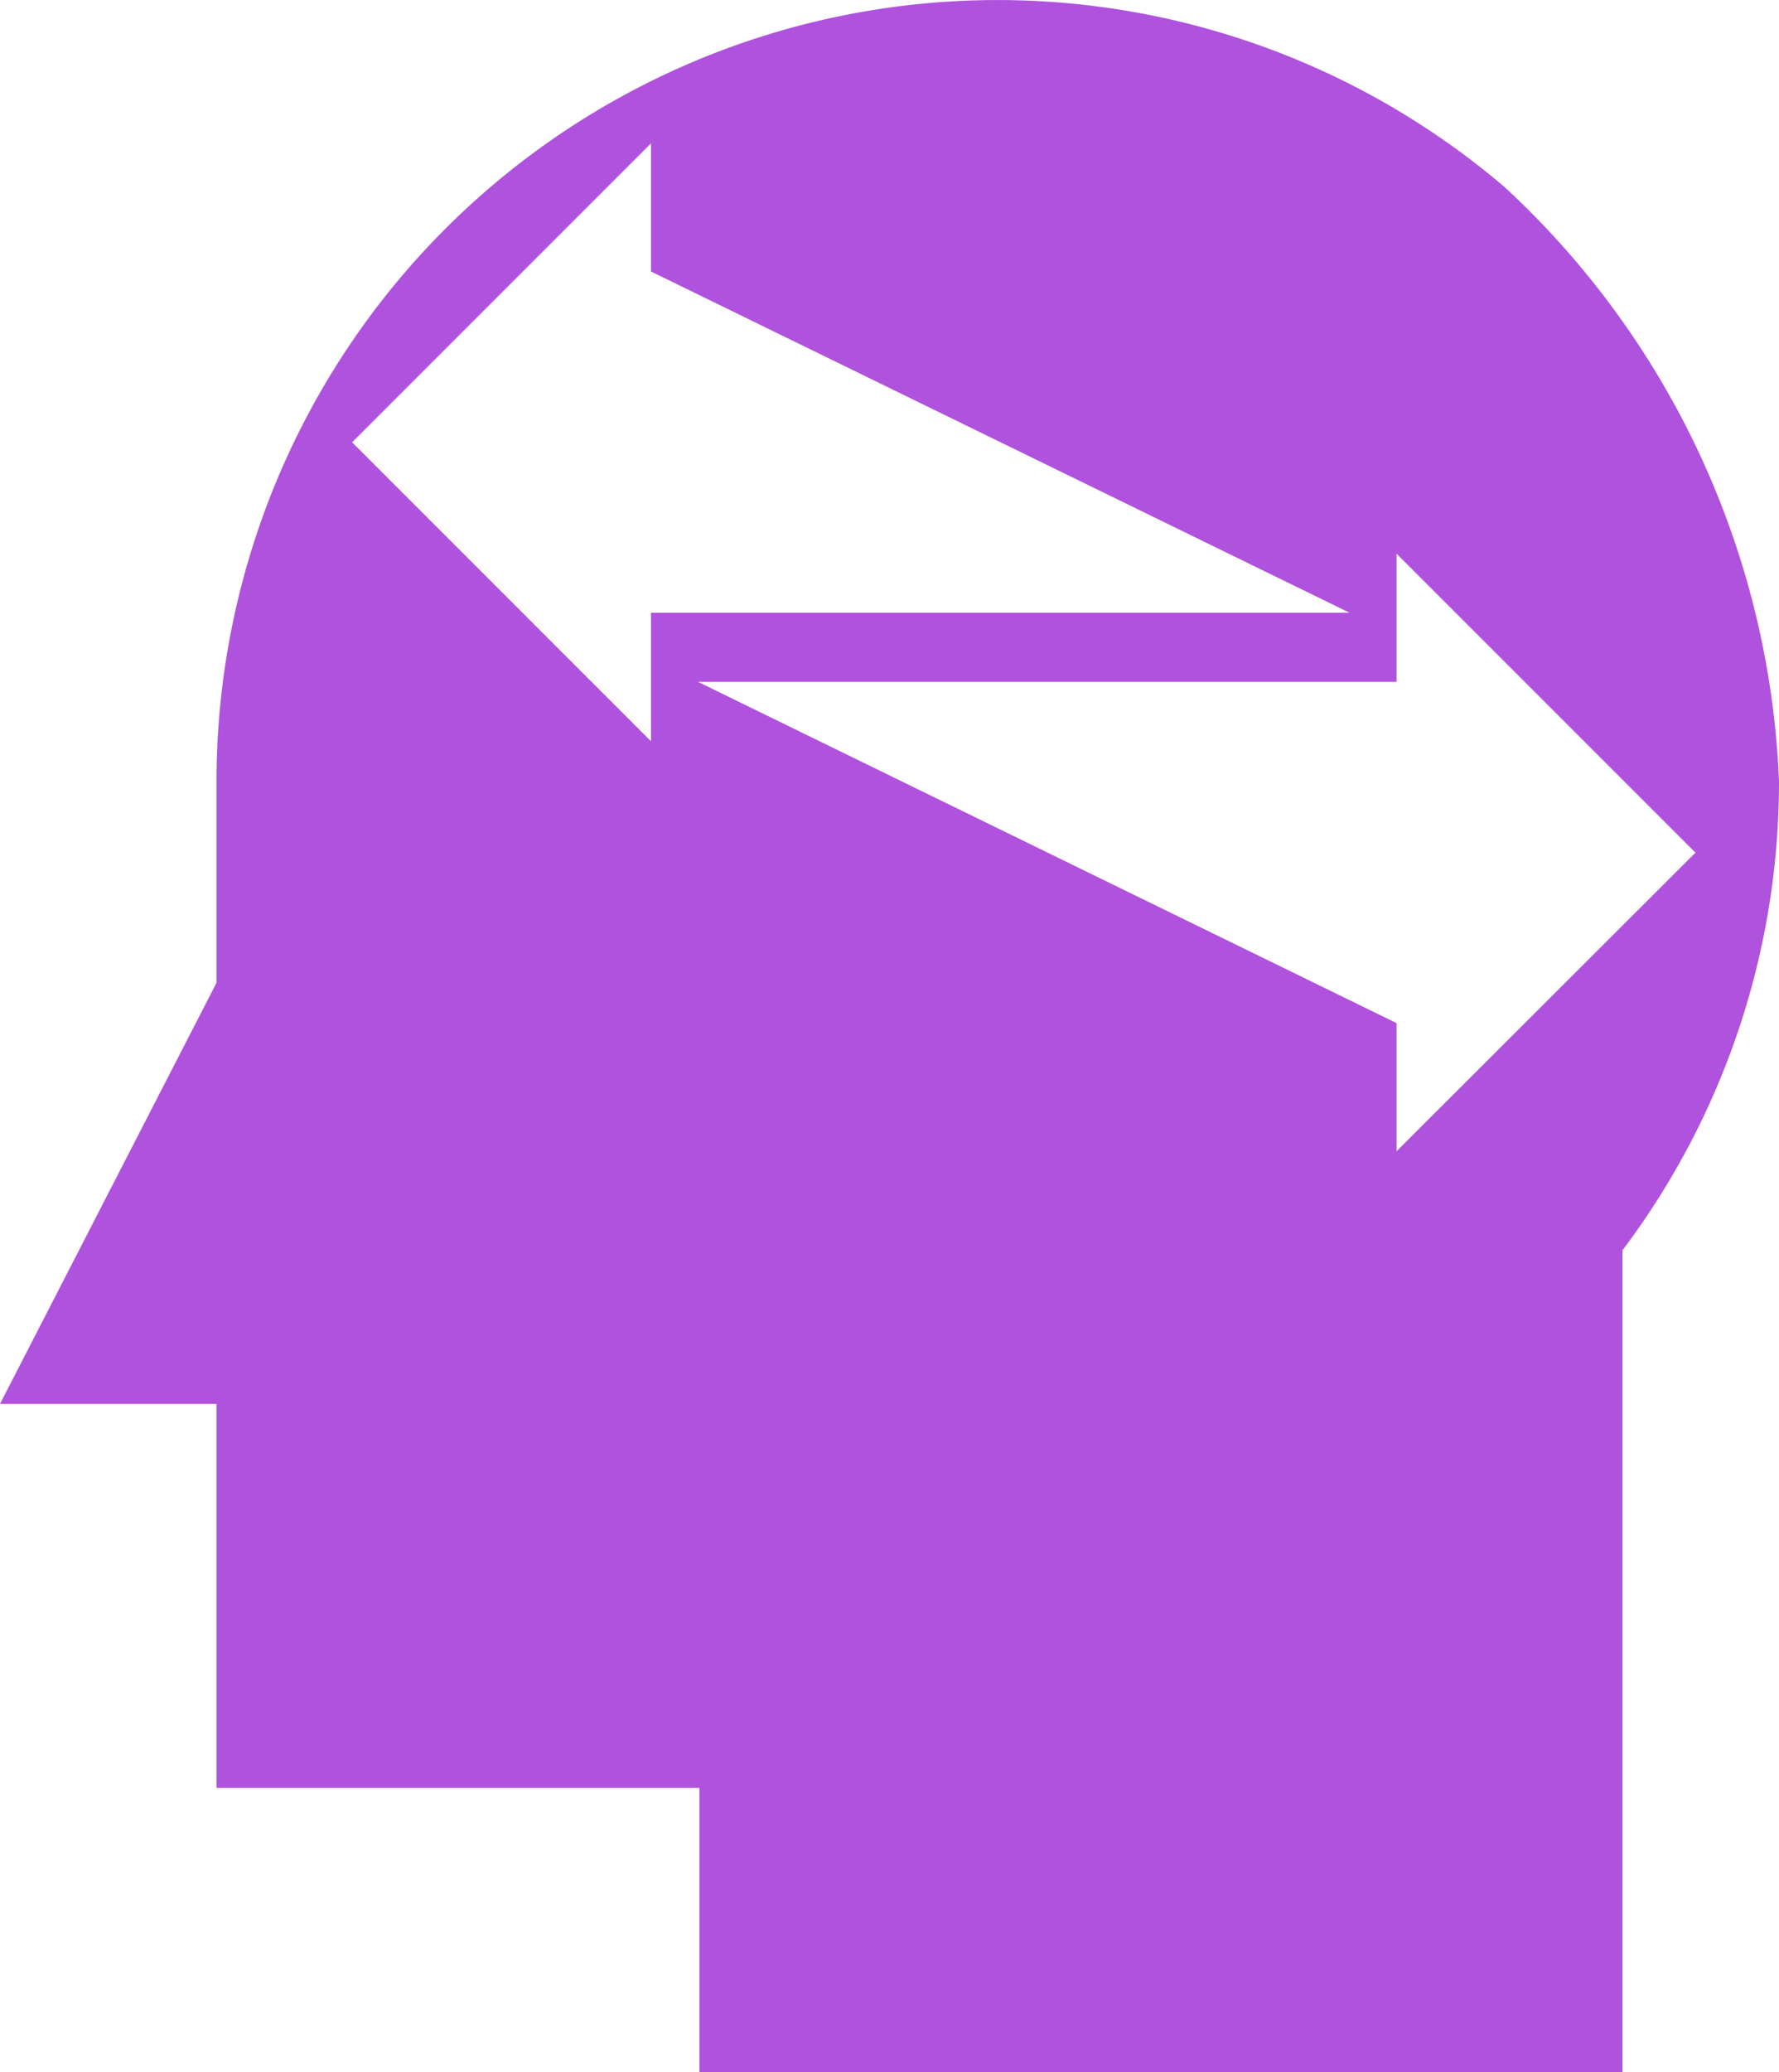 <svg xmlns="http://www.w3.org/2000/svg" width="25" height="29.111" viewBox="0 0 25 29.111">
  <path id="iconFollowUpActions" d="M21.135,2.621A10.975,10.975,0,0,0,3.043,10.978v2.829L0,19.724H3.043v5.394l6.786,0v3.995H22.8V17.566A10.931,10.931,0,0,0,25,10.978,12.017,12.017,0,0,0,21.135,2.62ZM9.148,10.414l-4.2-4.2,4.2-4.2v1.8l9.818,4.795H9.148Zm10.478,5.76v-1.8L9.808,9.579h9.818v-1.8l4.2,4.2Z" fill="#af52de"/>
</svg>
